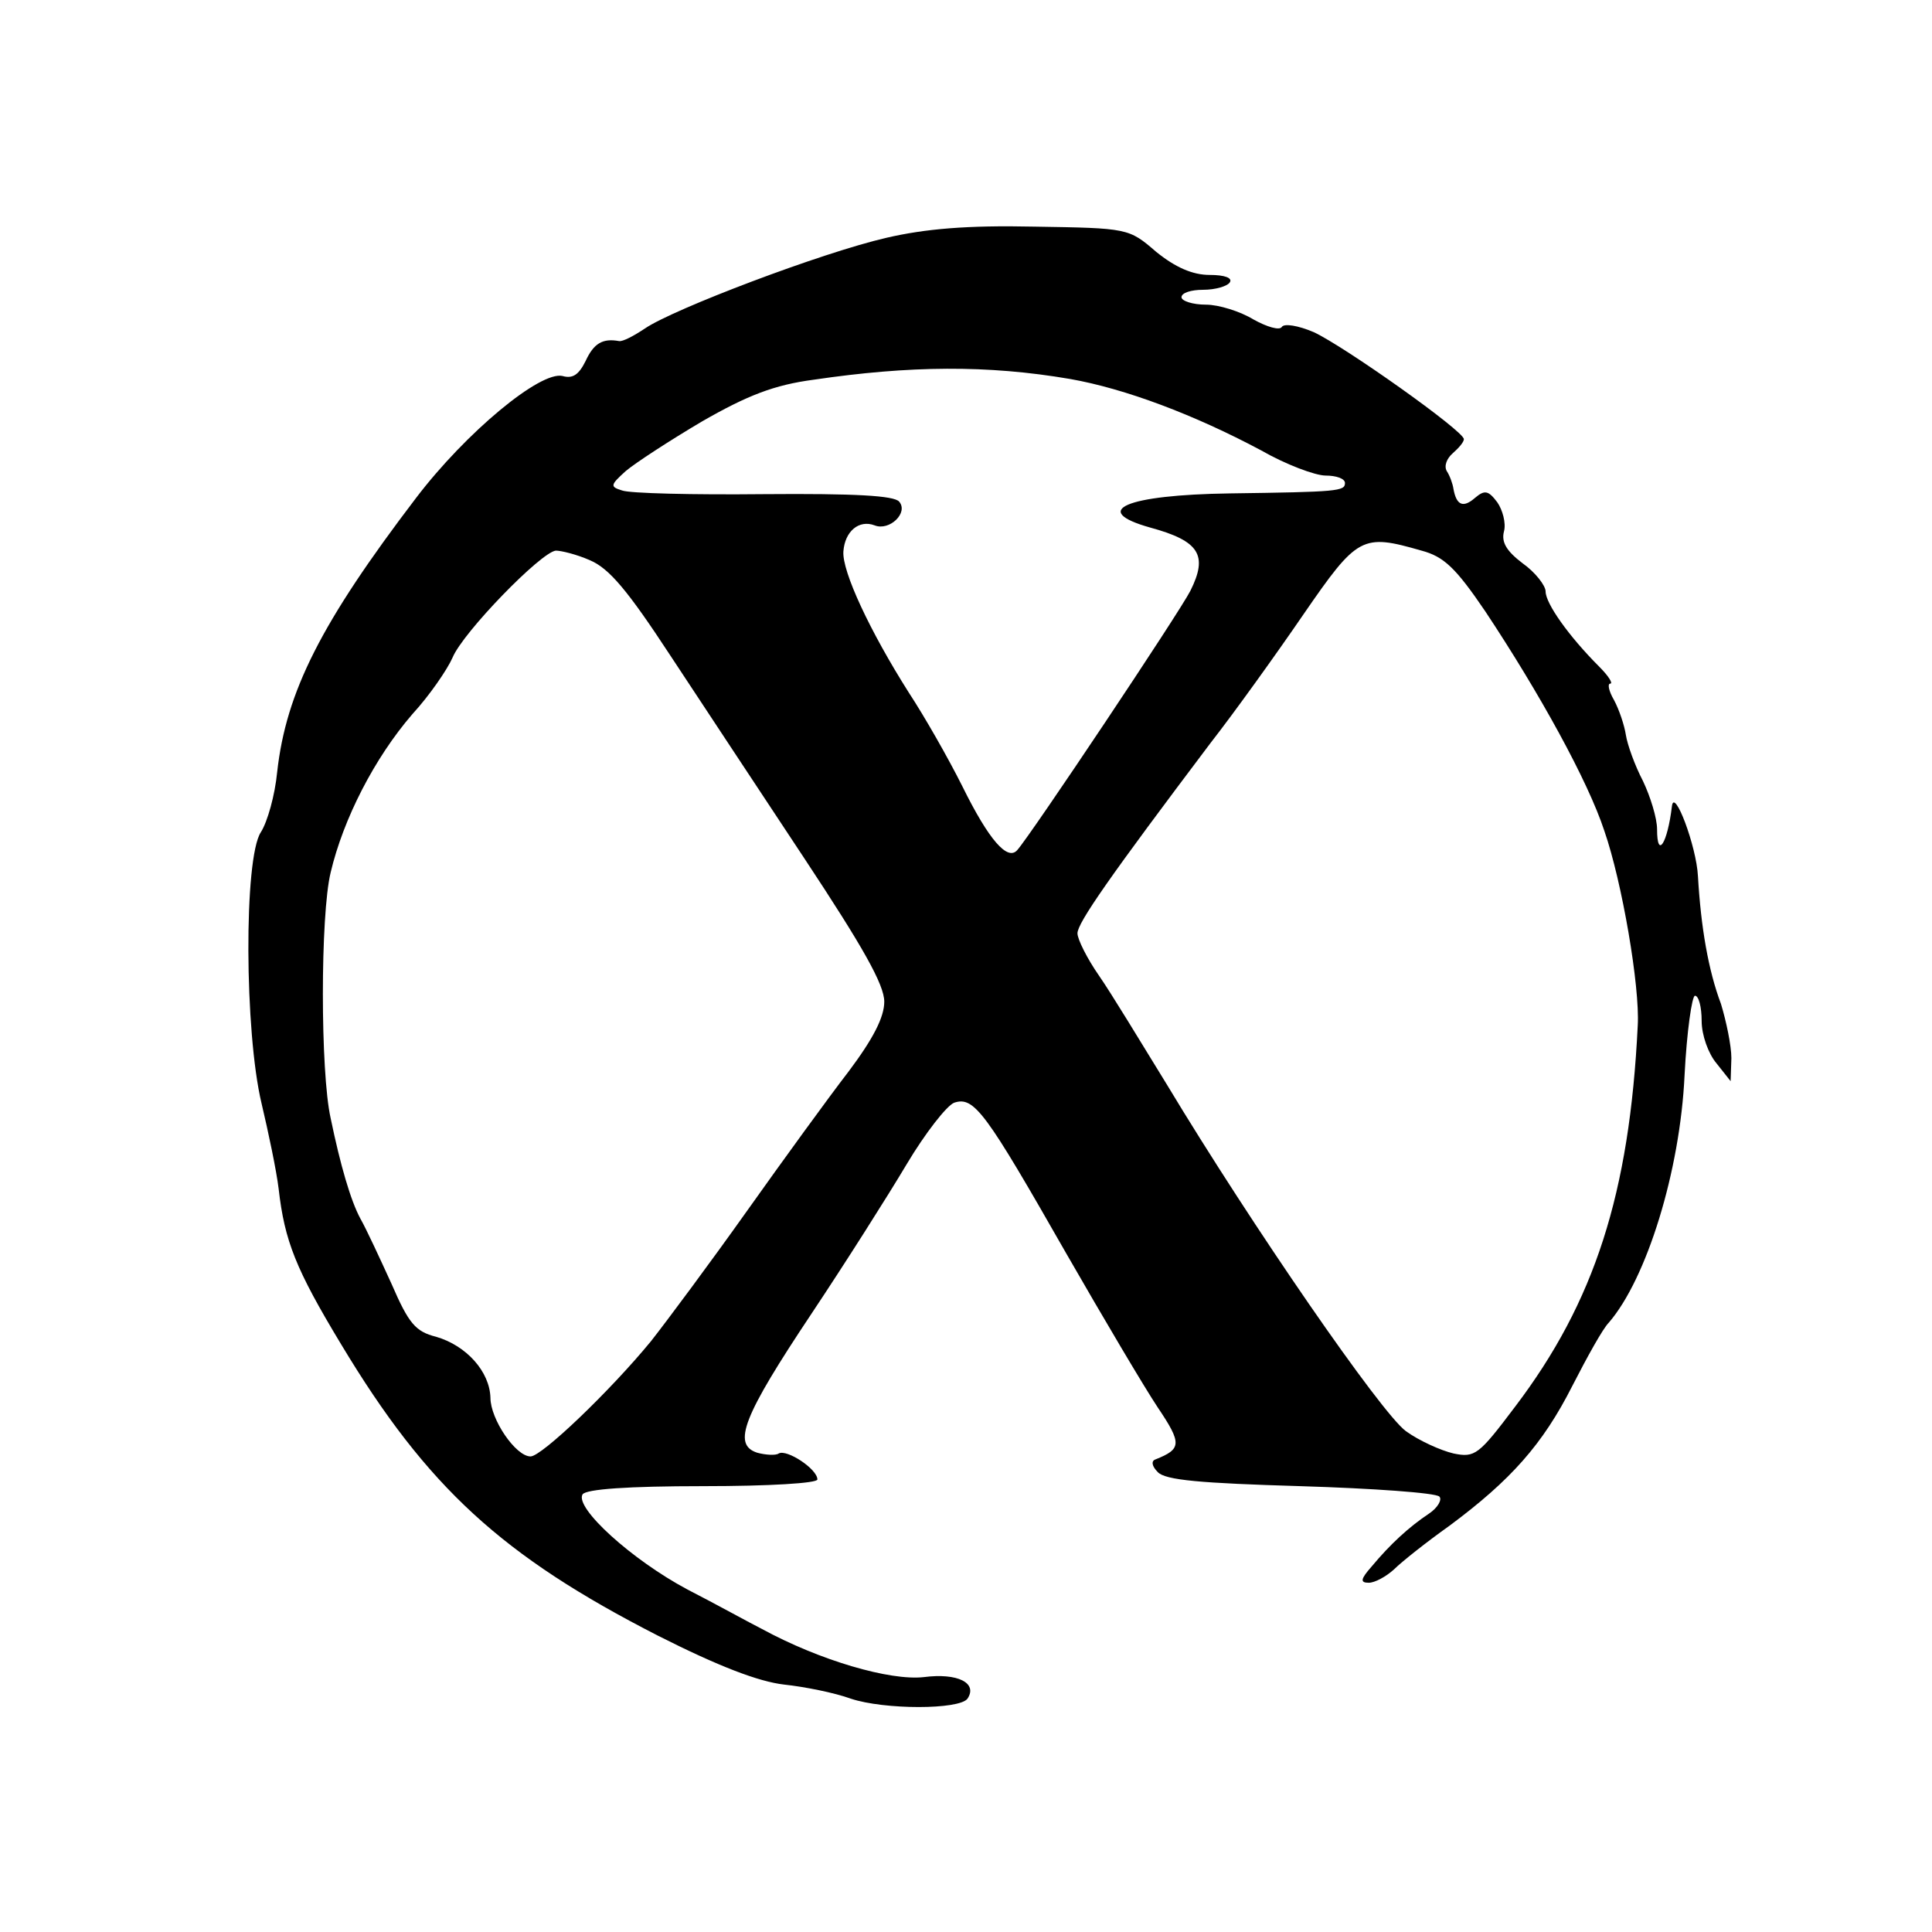<?xml version="1.0" standalone="no"?>
<!DOCTYPE svg PUBLIC "-//W3C//DTD SVG 20010904//EN"
 "http://www.w3.org/TR/2001/REC-SVG-20010904/DTD/svg10.dtd">
<svg version="1.0" xmlns="http://www.w3.org/2000/svg"
 width="260pt" height="260pt" viewBox="0 0 260 260"
 preserveAspectRatio="xMidYMid meet">
<g transform="translate(0,260) scale(0.1,-0.1)"
fill="#000000" stroke="none">
<path d="M1193 2280 c-87 -20 -287 -96 -325 -122 -15 -10 -30 -18 -35 -17 -22
4 -34 -3 -45 -27 -9 -18 -17 -24 -31 -20 -30 7 -130 -76 -197 -164 -128 -168
-175 -261 -187 -369 -3 -31 -13 -67 -22 -81 -23 -35 -22 -269 1 -365 9 -38 20
-90 23 -115 8 -70 23 -108 84 -209 116 -193 217 -285 426 -392 83 -42 136 -62
170 -66 28 -3 68 -11 90 -19 45 -15 146 -15 157 0 14 21 -13 35 -59 29 -45 -5
-139 22 -218 65 -16 8 -61 33 -100 53 -75 40 -152 110 -141 128 5 7 61 11 162
11 90 0 154 4 154 9 0 14 -41 41 -52 35 -4 -3 -18 -2 -29 1 -34 11 -19 49 73
187 46 69 103 159 128 201 25 42 54 79 64 83 27 9 42 -12 151 -203 50 -87 105
-180 123 -207 33 -49 32 -56 -3 -70 -6 -2 -5 -9 3 -17 10 -11 58 -15 192 -19
98 -3 182 -9 187 -14 4 -4 -2 -15 -14 -23 -27 -18 -52 -41 -77 -71 -15 -17
-16 -22 -4 -22 8 0 23 8 34 18 10 10 44 37 75 59 82 61 125 109 165 188 20 39
41 77 49 85 51 59 96 204 102 333 3 59 10 107 14 107 5 0 9 -15 9 -34 0 -19 9
-44 20 -57 l19 -24 1 31 c0 17 -7 50 -14 73 -17 45 -27 103 -31 172 -2 40 -32
120 -35 94 -6 -50 -20 -72 -20 -31 0 15 -9 44 -19 65 -11 21 -21 49 -23 62 -2
13 -9 34 -16 47 -7 12 -9 22 -5 22 4 0 -2 10 -15 23 -41 41 -72 85 -72 101 0
8 -14 26 -31 38 -21 16 -29 28 -25 43 3 11 -2 29 -9 39 -12 16 -17 17 -30 6
-16 -14 -25 -10 -29 12 -1 7 -5 18 -9 24 -4 7 0 17 8 24 8 7 15 15 15 19 0 11
-161 125 -202 144 -21 9 -40 12 -43 7 -3 -5 -20 0 -38 10 -18 11 -47 20 -64
20 -18 0 -33 5 -33 10 0 6 13 10 29 10 17 0 33 5 36 10 4 6 -7 10 -27 10 -23
0 -46 10 -72 31 -37 32 -38 32 -164 34 -91 2 -147 -3 -199 -15z m247 -190 c74
-13 167 -48 257 -96 33 -19 73 -34 87 -34 14 0 26 -4 26 -10 0 -11 -9 -12
-155 -14 -140 -2 -189 -23 -107 -46 66 -18 78 -37 54 -85 -14 -28 -215 -329
-233 -349 -13 -15 -38 13 -74 86 -19 38 -51 94 -72 126 -52 82 -90 163 -88
190 2 27 21 43 42 35 20 -8 46 17 33 32 -7 8 -59 11 -182 10 -95 -1 -181 1
-191 5 -16 5 -16 7 5 26 13 11 59 41 103 67 61 35 97 49 150 56 129 19 234 20
345 1z m473 -231 c30 -8 46 -23 86 -82 73 -110 138 -228 160 -295 24 -69 48
-210 45 -262 -11 -226 -58 -372 -165 -513 -49 -65 -54 -69 -83 -63 -17 4 -46
17 -64 30 -33 24 -207 276 -322 467 -35 57 -75 123 -91 146 -16 23 -29 49 -29
57 0 14 44 77 179 256 32 41 88 119 125 173 73 106 79 109 159 86z m-1119 -13
c26 -11 51 -41 108 -128 41 -62 122 -185 181 -274 78 -118 107 -169 107 -192
0 -21 -15 -50 -48 -94 -27 -35 -88 -119 -137 -188 -49 -69 -107 -147 -129
-175 -55 -67 -147 -155 -162 -155 -20 0 -54 50 -54 79 -1 35 -32 70 -73 82
-28 7 -37 18 -60 71 -16 35 -34 74 -42 88 -13 24 -27 72 -40 135 -14 62 -14
274 0 331 17 72 59 154 110 213 23 25 47 60 54 76 14 34 119 142 139 144 7 0
28 -5 46 -13z"/>
</g>
</svg>

